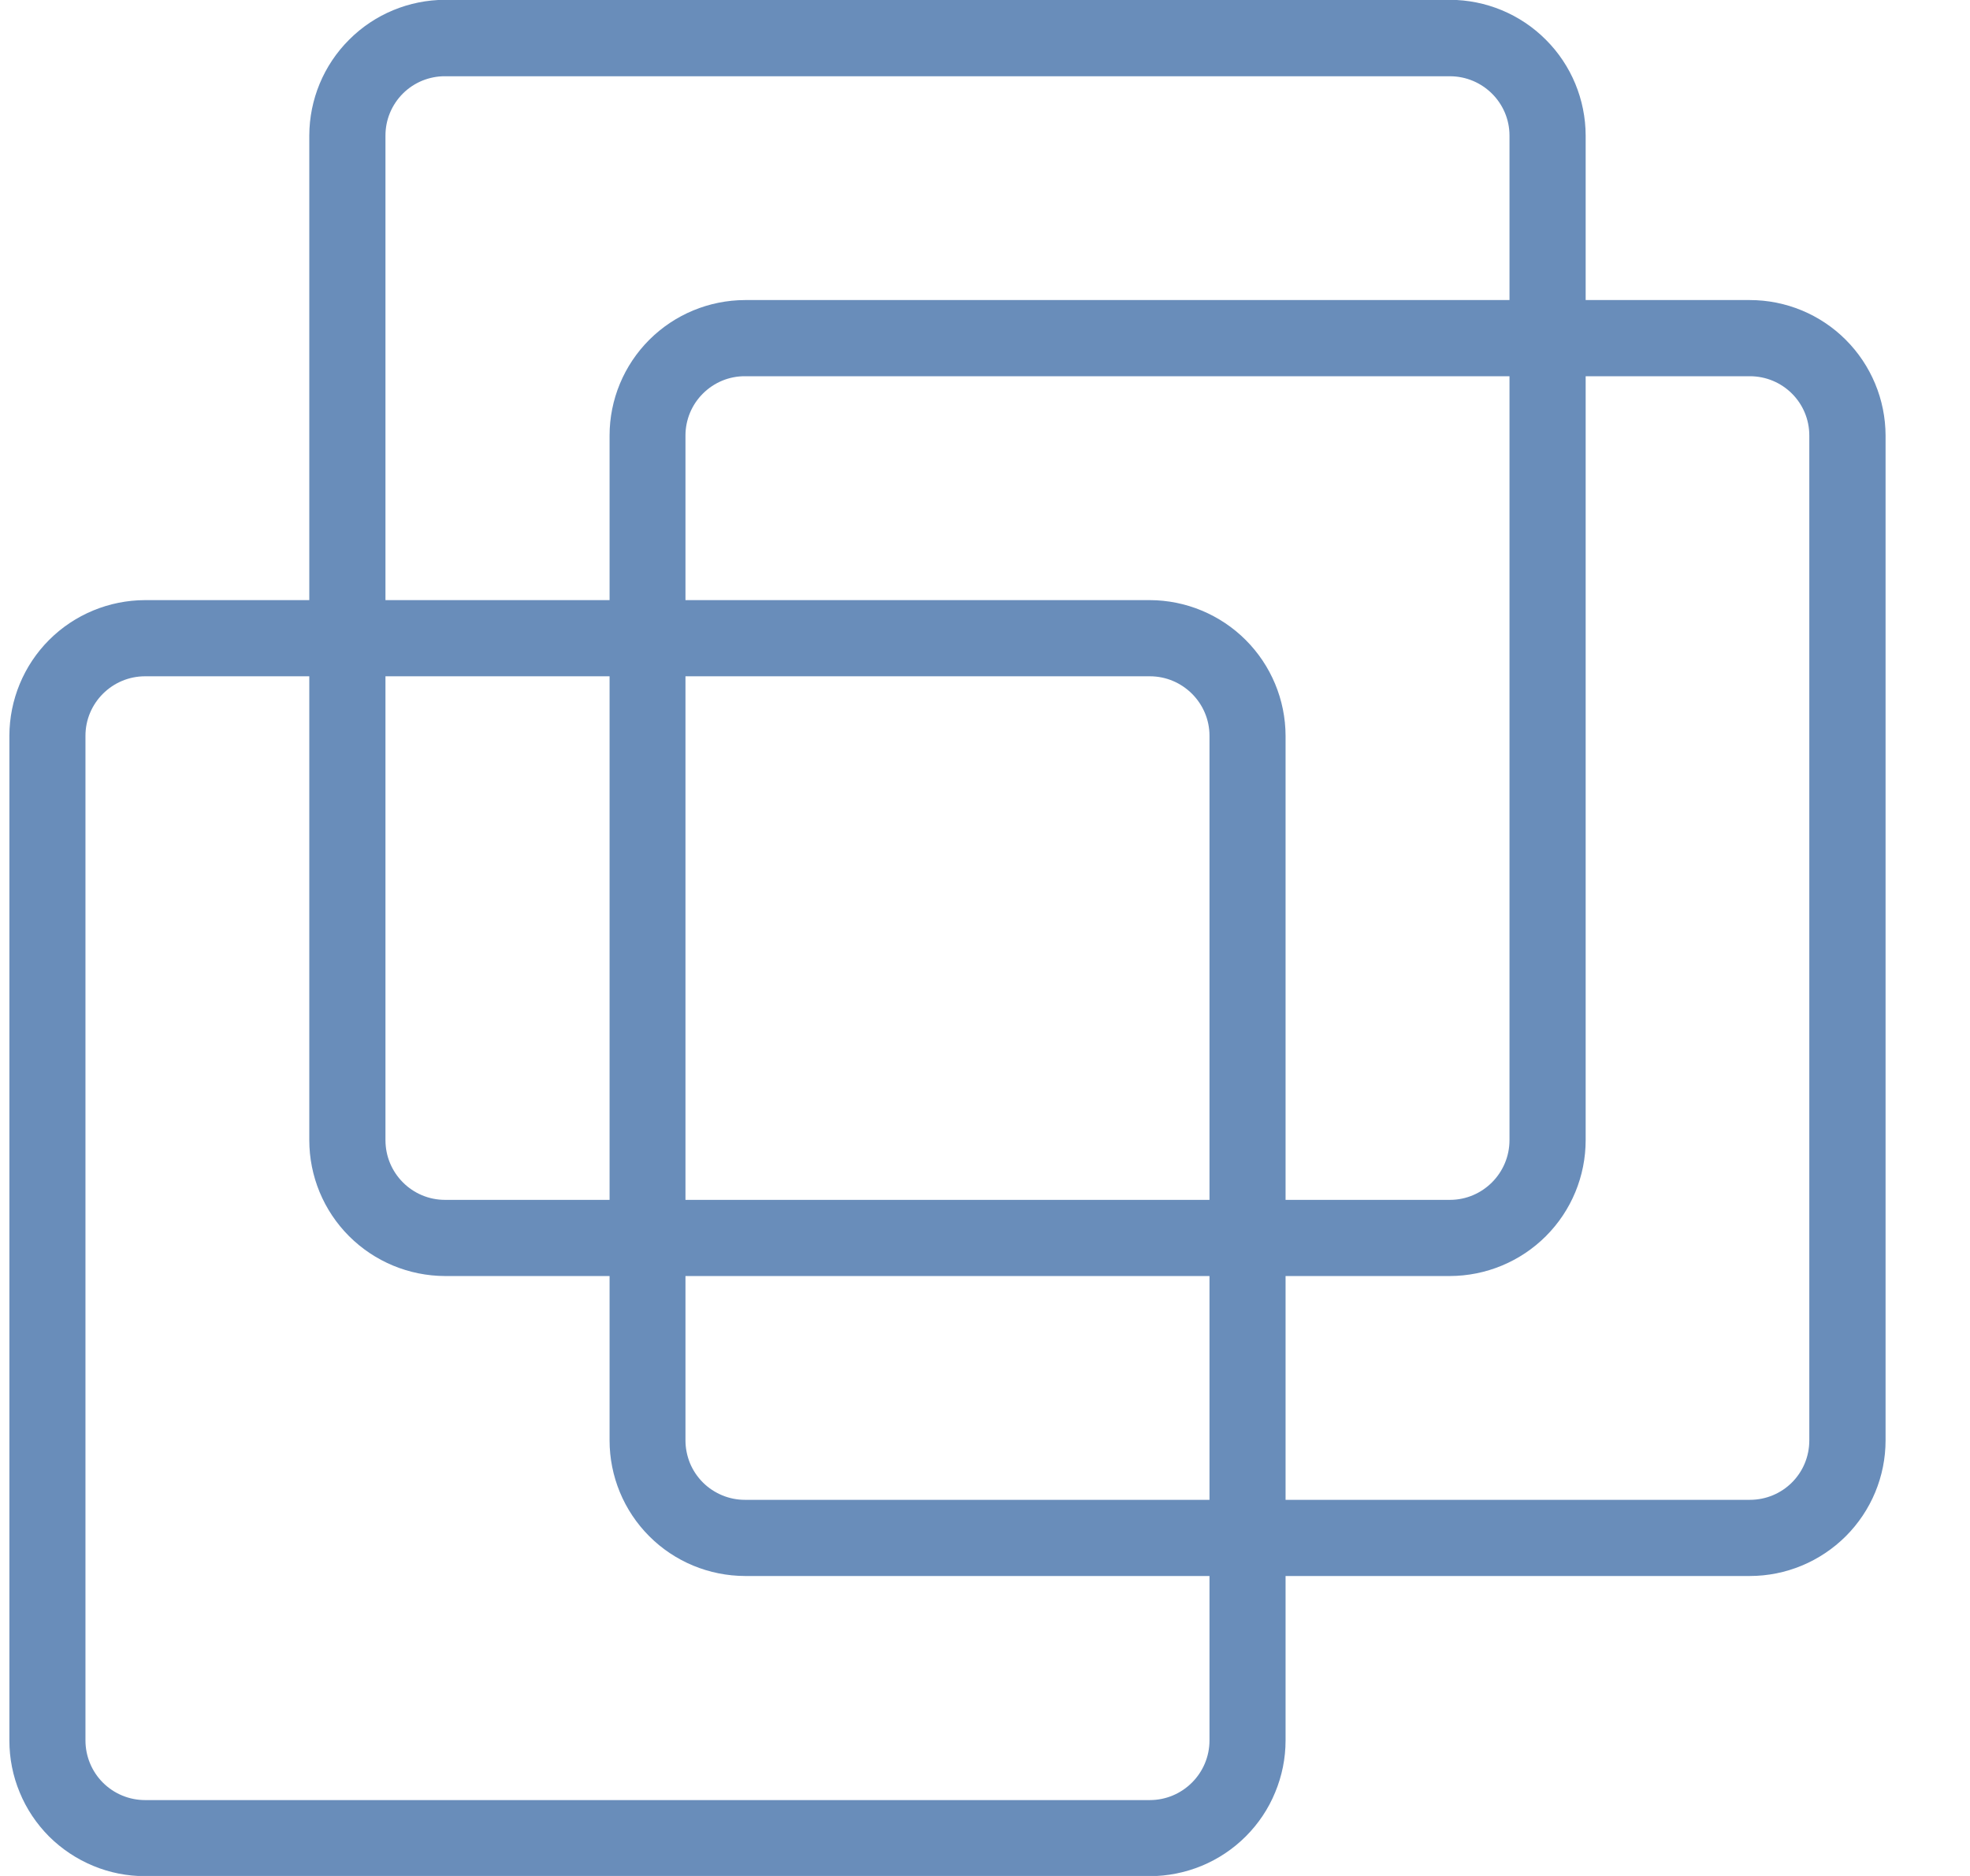 <svg width="21" height="20" viewBox="0 0 21 20" fill="none" xmlns="http://www.w3.org/2000/svg">
<path fill-rule="evenodd" clip-rule="evenodd" d="M4.744 -0.002C4.361 -0.001 3.993 0.151 3.722 0.423C3.45 0.694 3.298 1.062 3.297 1.445V12.155C3.297 12.539 3.449 12.907 3.721 13.179C3.992 13.45 4.36 13.603 4.744 13.604H15.456C15.84 13.603 16.208 13.45 16.479 13.179C16.751 12.907 16.903 12.539 16.903 12.155V1.445C16.902 1.062 16.75 0.694 16.478 0.423C16.207 0.151 15.839 -0.001 15.456 -0.002H4.744ZM4.109 12.155V1.445C4.109 1.362 4.125 1.28 4.157 1.203C4.189 1.126 4.236 1.056 4.295 0.997C4.354 0.938 4.424 0.892 4.501 0.86C4.578 0.829 4.661 0.812 4.744 0.813H15.456C15.805 0.813 16.091 1.096 16.091 1.445V12.155C16.091 12.507 15.805 12.792 15.456 12.792H4.744C4.393 12.792 4.109 12.507 4.109 12.155Z" fill="#698DBA"/>
<path fill-rule="evenodd" clip-rule="evenodd" d="M7.942 3.199C7.559 3.2 7.192 3.352 6.921 3.623C6.651 3.893 6.498 4.26 6.498 4.643V15.356C6.498 15.739 6.65 16.107 6.921 16.378C7.191 16.649 7.559 16.801 7.942 16.802H18.653C19.037 16.802 19.404 16.649 19.676 16.378C19.947 16.107 20.1 15.74 20.1 15.356V4.643C20.099 4.26 19.946 3.893 19.675 3.622C19.404 3.351 19.036 3.199 18.653 3.199H7.942ZM7.307 15.357V4.643C7.307 4.475 7.374 4.314 7.493 4.196C7.612 4.077 7.773 4.01 7.941 4.011H18.653C19.004 4.011 19.287 4.293 19.287 4.643V15.356C19.287 15.709 19.004 15.99 18.653 15.99H7.941C7.858 15.99 7.776 15.974 7.699 15.942C7.622 15.91 7.552 15.864 7.493 15.805C7.434 15.746 7.387 15.676 7.355 15.599C7.324 15.522 7.307 15.44 7.307 15.357Z" fill="#698DBA"/>
<path fill-rule="evenodd" clip-rule="evenodd" d="M1.546 6.398C1.163 6.399 0.795 6.551 0.524 6.822C0.253 7.093 0.101 7.461 0.1 7.844V18.556C0.1 18.746 0.137 18.934 0.21 19.109C0.282 19.285 0.389 19.444 0.523 19.579C0.658 19.713 0.817 19.819 0.993 19.892C1.168 19.965 1.356 20.002 1.546 20.002H12.257C12.447 20.002 12.635 19.964 12.81 19.892C12.986 19.819 13.145 19.713 13.28 19.578C13.414 19.444 13.521 19.285 13.593 19.109C13.666 18.934 13.704 18.746 13.704 18.556V7.844C13.703 7.461 13.55 7.094 13.279 6.823C13.008 6.552 12.64 6.399 12.257 6.398H1.546ZM0.911 18.555V7.844C0.911 7.496 1.195 7.21 1.547 7.21H12.257C12.608 7.21 12.893 7.496 12.893 7.844V18.555C12.893 18.905 12.608 19.191 12.257 19.191H1.546C1.378 19.191 1.216 19.124 1.097 19.005C0.978 18.886 0.911 18.724 0.911 18.555Z" fill="#698DBA"/>
</svg>
